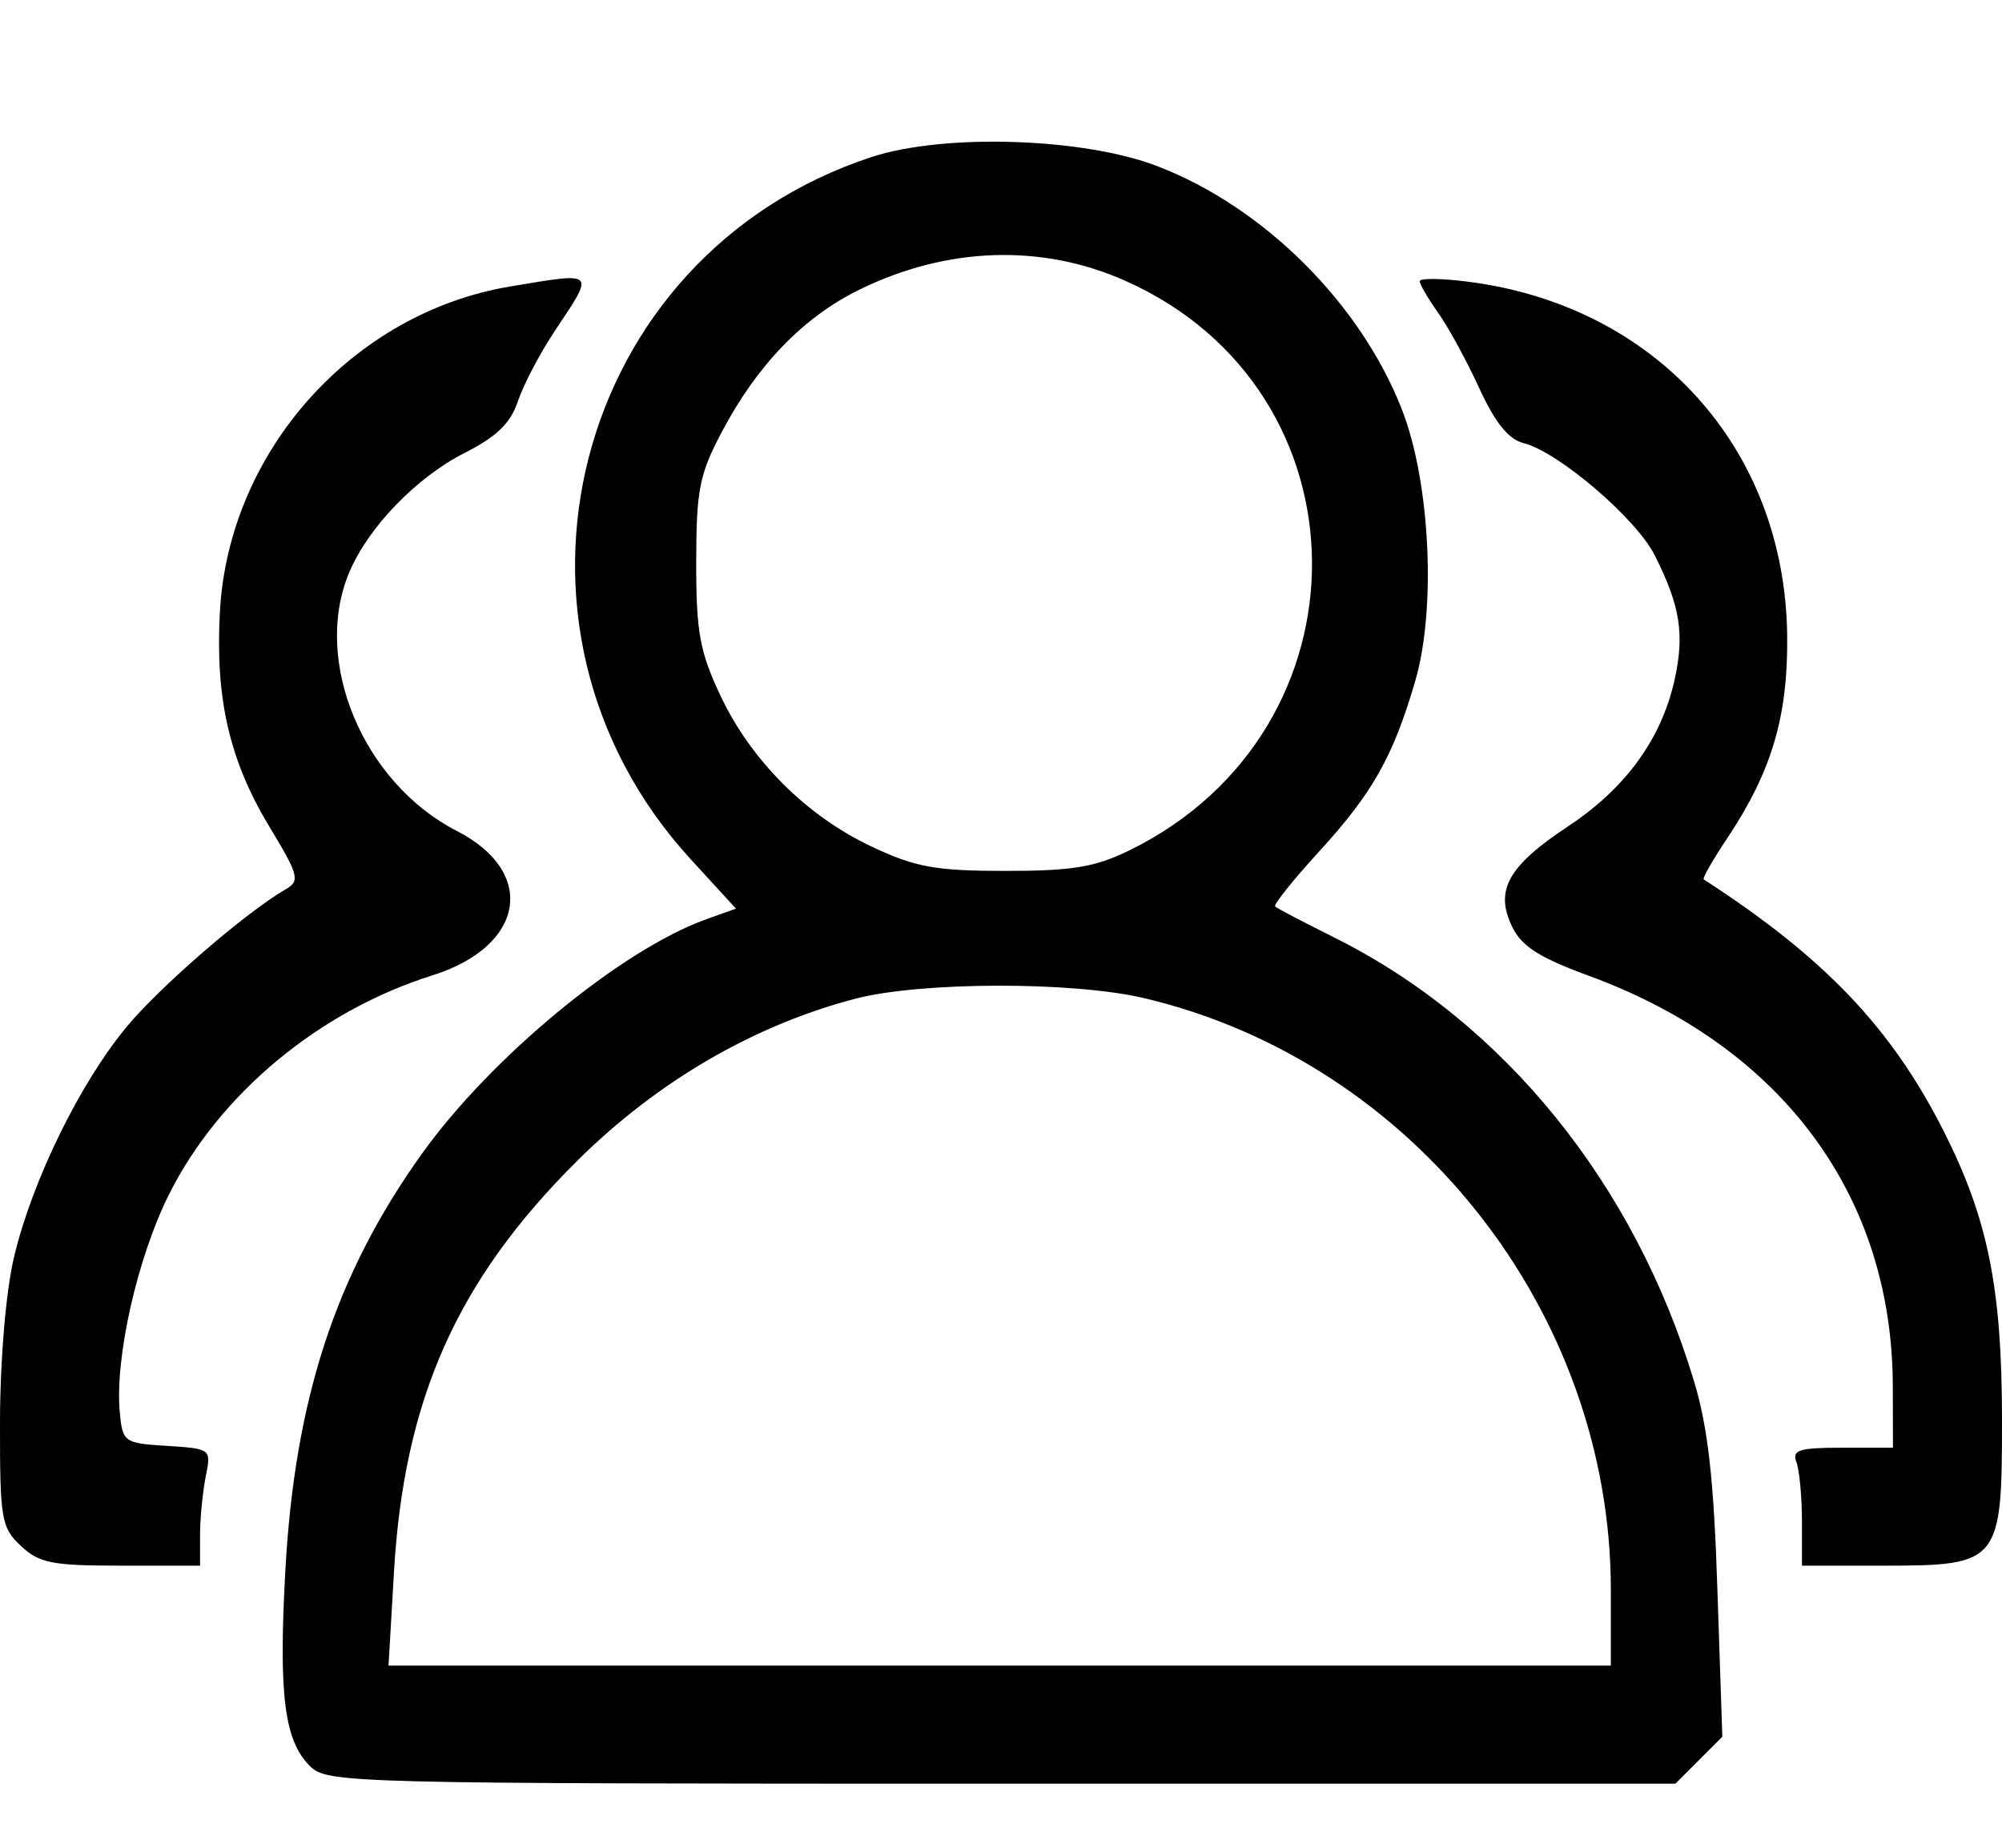 <svg width="13" height="12" viewBox="0 0 13 12" fill="none" xmlns="http://www.w3.org/2000/svg">
<path fill-rule="evenodd" clip-rule="evenodd" d="M5.659 1.02C3.717 1.658 3.097 4.064 4.484 5.579L4.779 5.901L4.583 5.971C4.031 6.171 3.188 6.866 2.739 7.494C2.178 8.278 1.912 9.092 1.852 10.216C1.809 11.009 1.847 11.305 2.012 11.469C2.124 11.581 2.247 11.584 6.503 11.584H10.879L11.031 11.432L11.184 11.279L11.152 10.326C11.129 9.609 11.091 9.273 11.001 8.973C10.615 7.688 9.766 6.64 8.669 6.091C8.467 5.99 8.292 5.899 8.28 5.887C8.268 5.876 8.395 5.717 8.563 5.533C8.913 5.151 9.047 4.913 9.19 4.422C9.327 3.954 9.287 3.133 9.105 2.664C8.838 1.975 8.211 1.348 7.52 1.081C7.039 0.894 6.131 0.865 5.659 1.02ZM7.308 1.824C8.91 2.536 8.927 4.739 7.337 5.521C7.111 5.632 6.965 5.656 6.53 5.656C6.078 5.656 5.947 5.633 5.664 5.5C5.239 5.301 4.876 4.939 4.677 4.515C4.544 4.232 4.52 4.103 4.521 3.651C4.521 3.186 4.541 3.082 4.685 2.809C4.916 2.37 5.218 2.058 5.583 1.88C6.151 1.602 6.766 1.582 7.308 1.824ZM3.316 1.86C2.291 2.03 1.485 2.931 1.428 3.972C1.397 4.535 1.489 4.938 1.75 5.37C1.94 5.684 1.949 5.721 1.857 5.774C1.598 5.924 1.047 6.4 0.827 6.663C0.521 7.029 0.209 7.667 0.091 8.164C0.038 8.39 0.001 8.826 4.63684e-05 9.229C-0.001 9.867 0.008 9.92 0.136 10.04C0.255 10.152 0.34 10.168 0.786 10.168H1.299V9.969C1.299 9.86 1.316 9.689 1.336 9.589C1.372 9.409 1.371 9.409 1.084 9.39C0.806 9.373 0.796 9.366 0.778 9.174C0.744 8.822 0.892 8.166 1.098 7.756C1.424 7.105 2.072 6.566 2.806 6.335C3.408 6.146 3.49 5.665 2.967 5.397C2.356 5.083 2.027 4.293 2.267 3.719C2.39 3.425 2.704 3.1 3.018 2.941C3.225 2.836 3.315 2.749 3.363 2.606C3.398 2.5 3.507 2.293 3.604 2.147C3.864 1.757 3.874 1.767 3.316 1.86ZM9.219 1.826C9.219 1.847 9.273 1.939 9.339 2.032C9.405 2.125 9.525 2.345 9.606 2.522C9.709 2.746 9.796 2.854 9.894 2.878C10.12 2.935 10.626 3.368 10.746 3.608C10.911 3.937 10.94 4.12 10.873 4.419C10.787 4.801 10.555 5.12 10.183 5.366C9.793 5.624 9.705 5.782 9.818 6.016C9.88 6.146 9.994 6.219 10.325 6.34C11.575 6.801 12.289 7.768 12.291 9.004L12.292 9.402H11.96C11.682 9.402 11.635 9.417 11.665 9.495C11.684 9.546 11.701 9.719 11.701 9.878V10.168H12.233C12.986 10.168 13.001 10.149 13 9.21C12.999 8.364 12.908 7.914 12.623 7.349C12.283 6.676 11.85 6.221 11.063 5.711C11.053 5.705 11.122 5.584 11.217 5.442C11.506 5.008 11.612 4.648 11.605 4.123C11.589 2.91 10.751 1.983 9.529 1.829C9.358 1.807 9.219 1.806 9.219 1.826ZM7.428 6.482C9.176 6.893 10.46 8.52 10.46 10.325V10.817H6.491H2.523L2.558 10.213C2.623 9.087 2.968 8.313 3.75 7.537C4.268 7.023 4.894 6.659 5.554 6.486C5.98 6.375 6.965 6.373 7.428 6.482Z" fill="black"/>
</svg>

